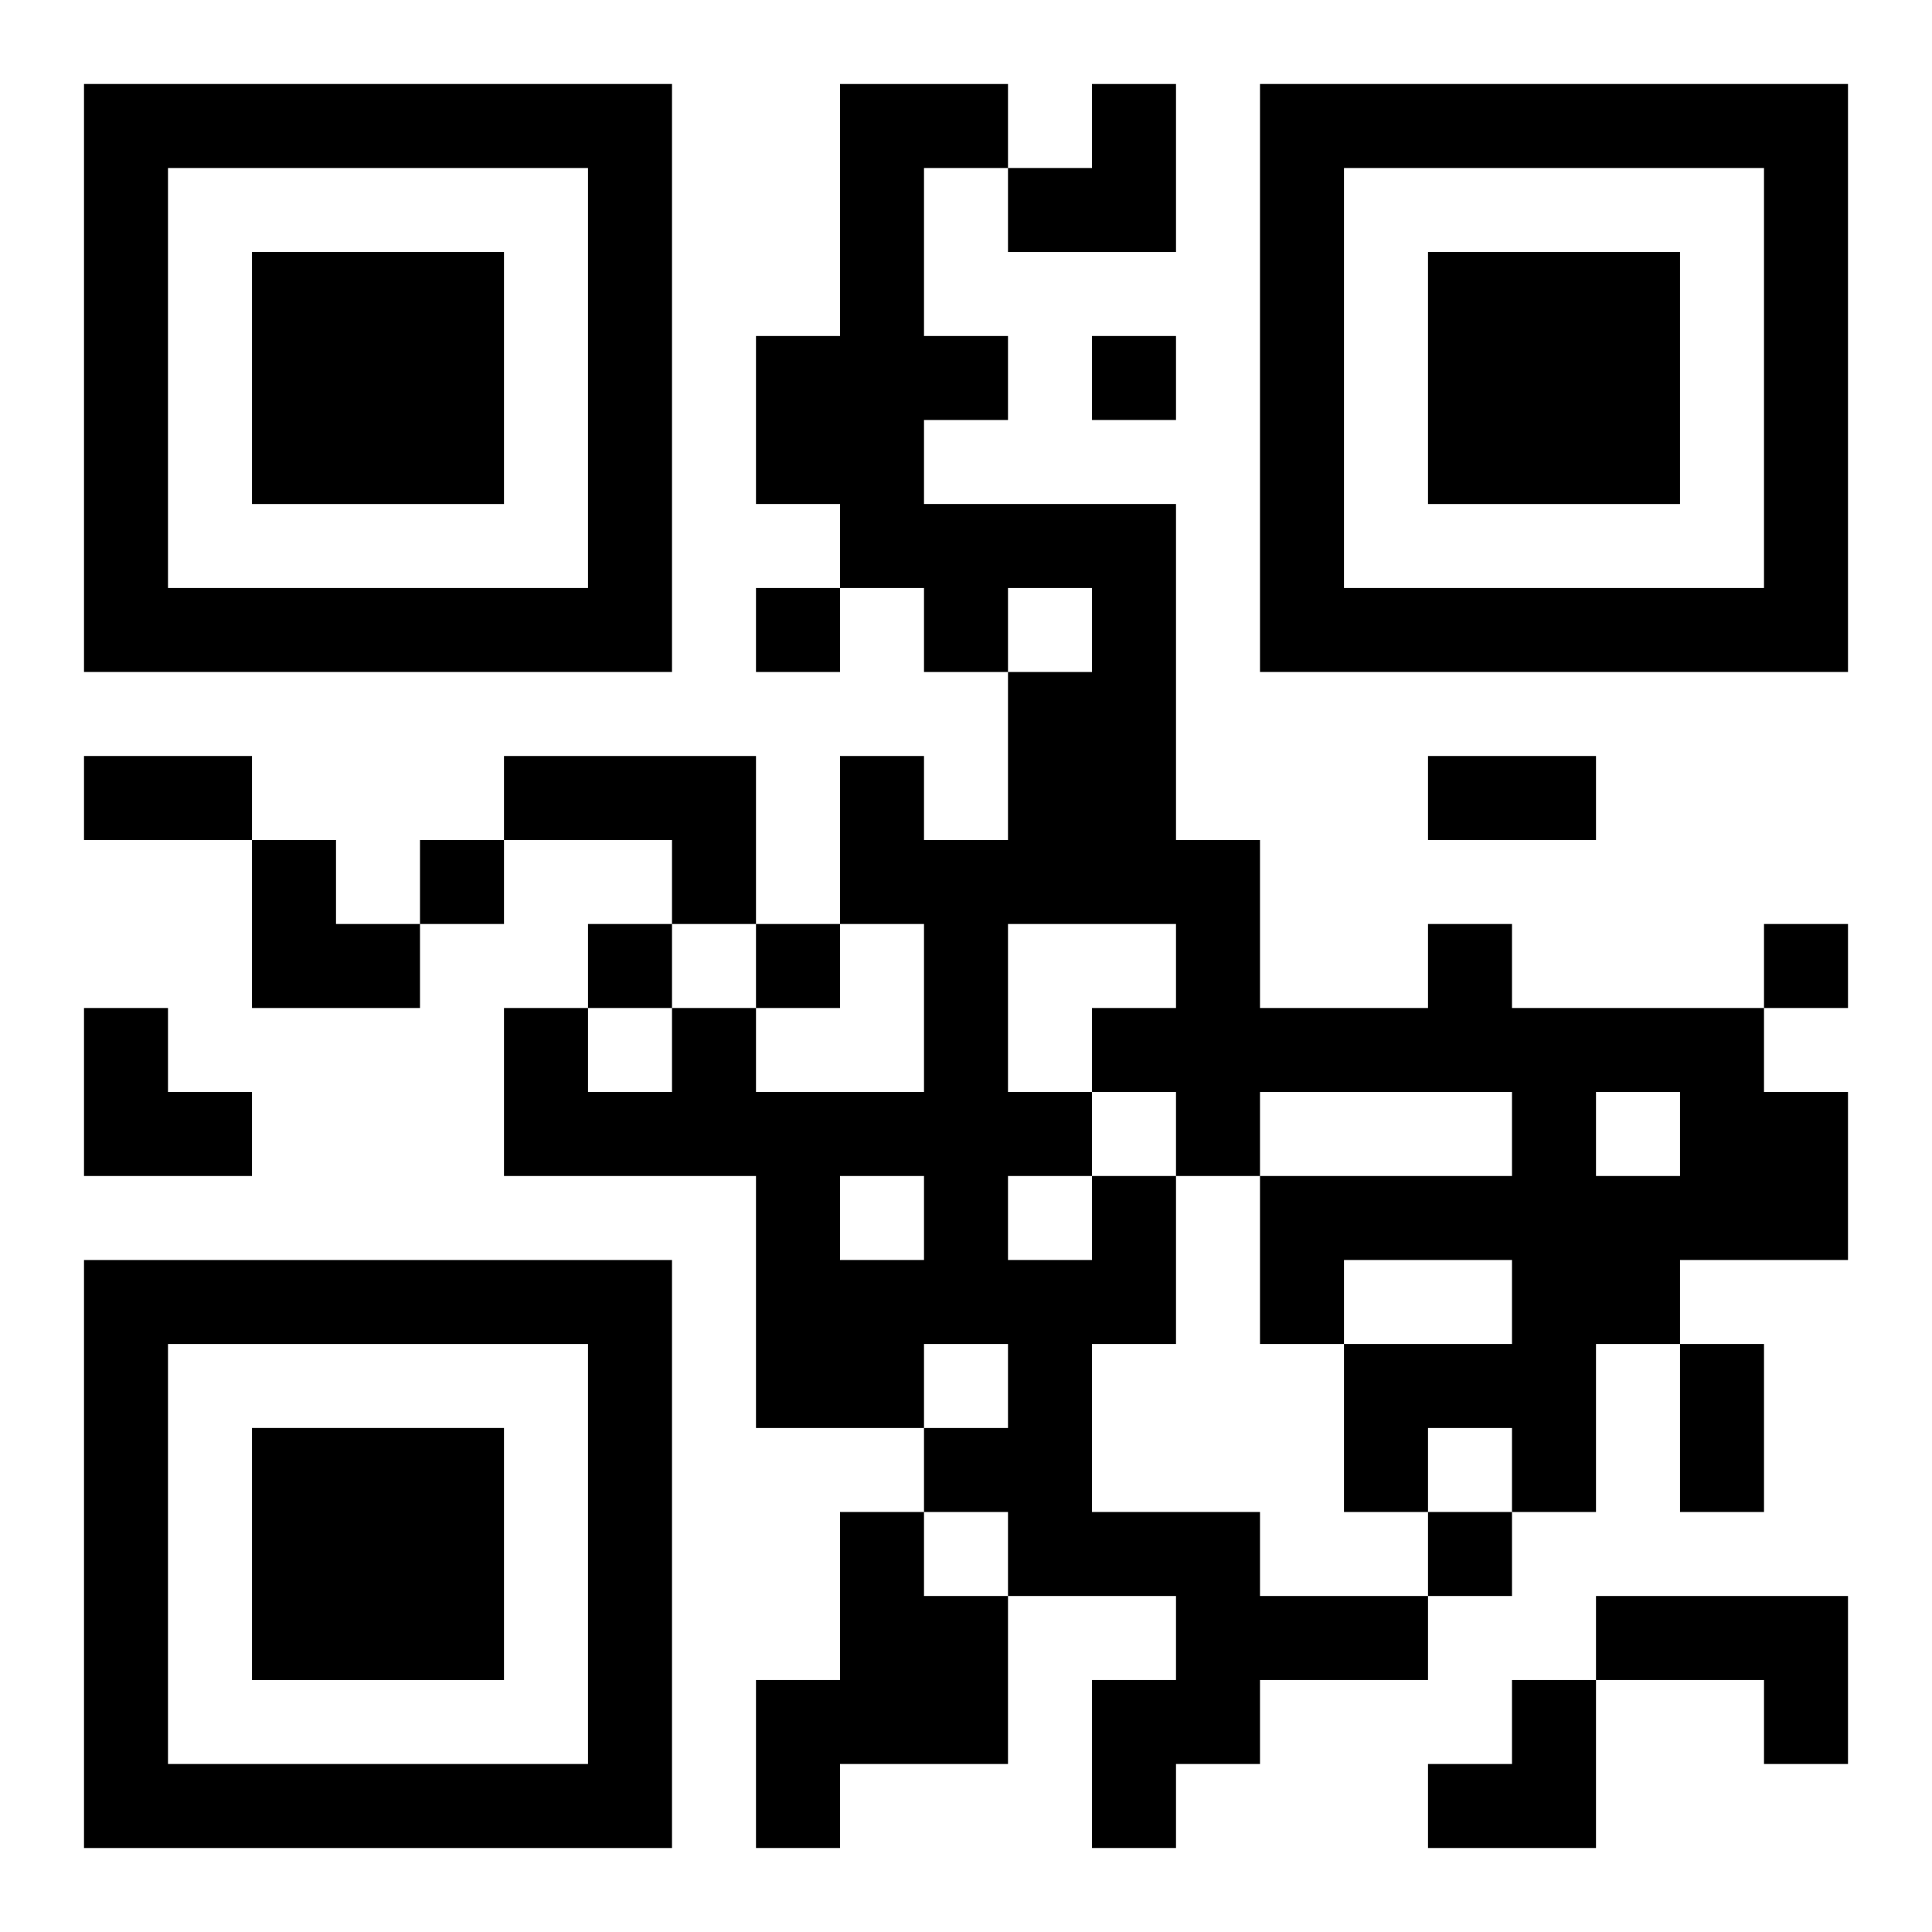<?xml version="1.0" encoding="UTF-8"?>
<svg width="250" height="250" baseProfile="full" version="1.1" viewBox="-1 -1 23 23" xmlns="http://www.w3.org/2000/svg" xmlns:xlink="http://www.w3.org/1999/xlink"><symbol id="a"><path d="m0 7v7h7v-7h-7zm1 1h5v5h-5v-5zm1 1v3h3v-3h-3z"/></symbol><use y="-7" xlink:href="#a"/><use y="7" xlink:href="#a"/><use x="14" y="-7" xlink:href="#a"/><path d="m5 8h3v2h-1v-1h-2v-1m7 5h1v2h-1v2h2v1h2v1h-2v1h-1v1h-1v-2h1v-1h-2v-1h-1v-1h1v-1h-1v1h-2v-3h-3v-2h1v1h1v-1h1v1h2v-2h-1v-2h1v1h1v-2h1v-1h-1v1h-1v-1h-1v-1h-1v-2h1v-3h2v1h-1v2h1v1h-1v1h3v4h1v2h2v-1h1v1h3v1h1v2h-2v1h-1v2h-1v-1h-1v1h-1v-2h2v-1h-2v1h-1v-2h3v-1h-3v1h-1v-1h-1v1m-1-3v2h1v-1h1v-1h-2m7 2v1h1v-1h-1m-9 1v1h1v-1h-1m2 0v1h1v-1h-1m-2 4h1v1h1v2h-2v1h-1v-2h1v-2m9 1h3v2h-1v-1h-2v-1m-6-15v1h1v-1h-1m-4 3v1h1v-1h-1m-4 3v1h1v-1h-1m2 1v1h1v-1h-1m2 0v1h1v-1h-1m12 0v1h1v-1h-1m-4 7v1h1v-1h-1m-16-9h2v1h-2v-1m16 0h2v1h-2v-1m3 7h1v2h-1v-2m-8-15m1 0h1v2h-2v-1h1zm-10 9h1v1h1v1h-2zm-2 2h1v1h1v1h-2zm16 8m1 0h1v2h-2v-1h1z"/></svg>
